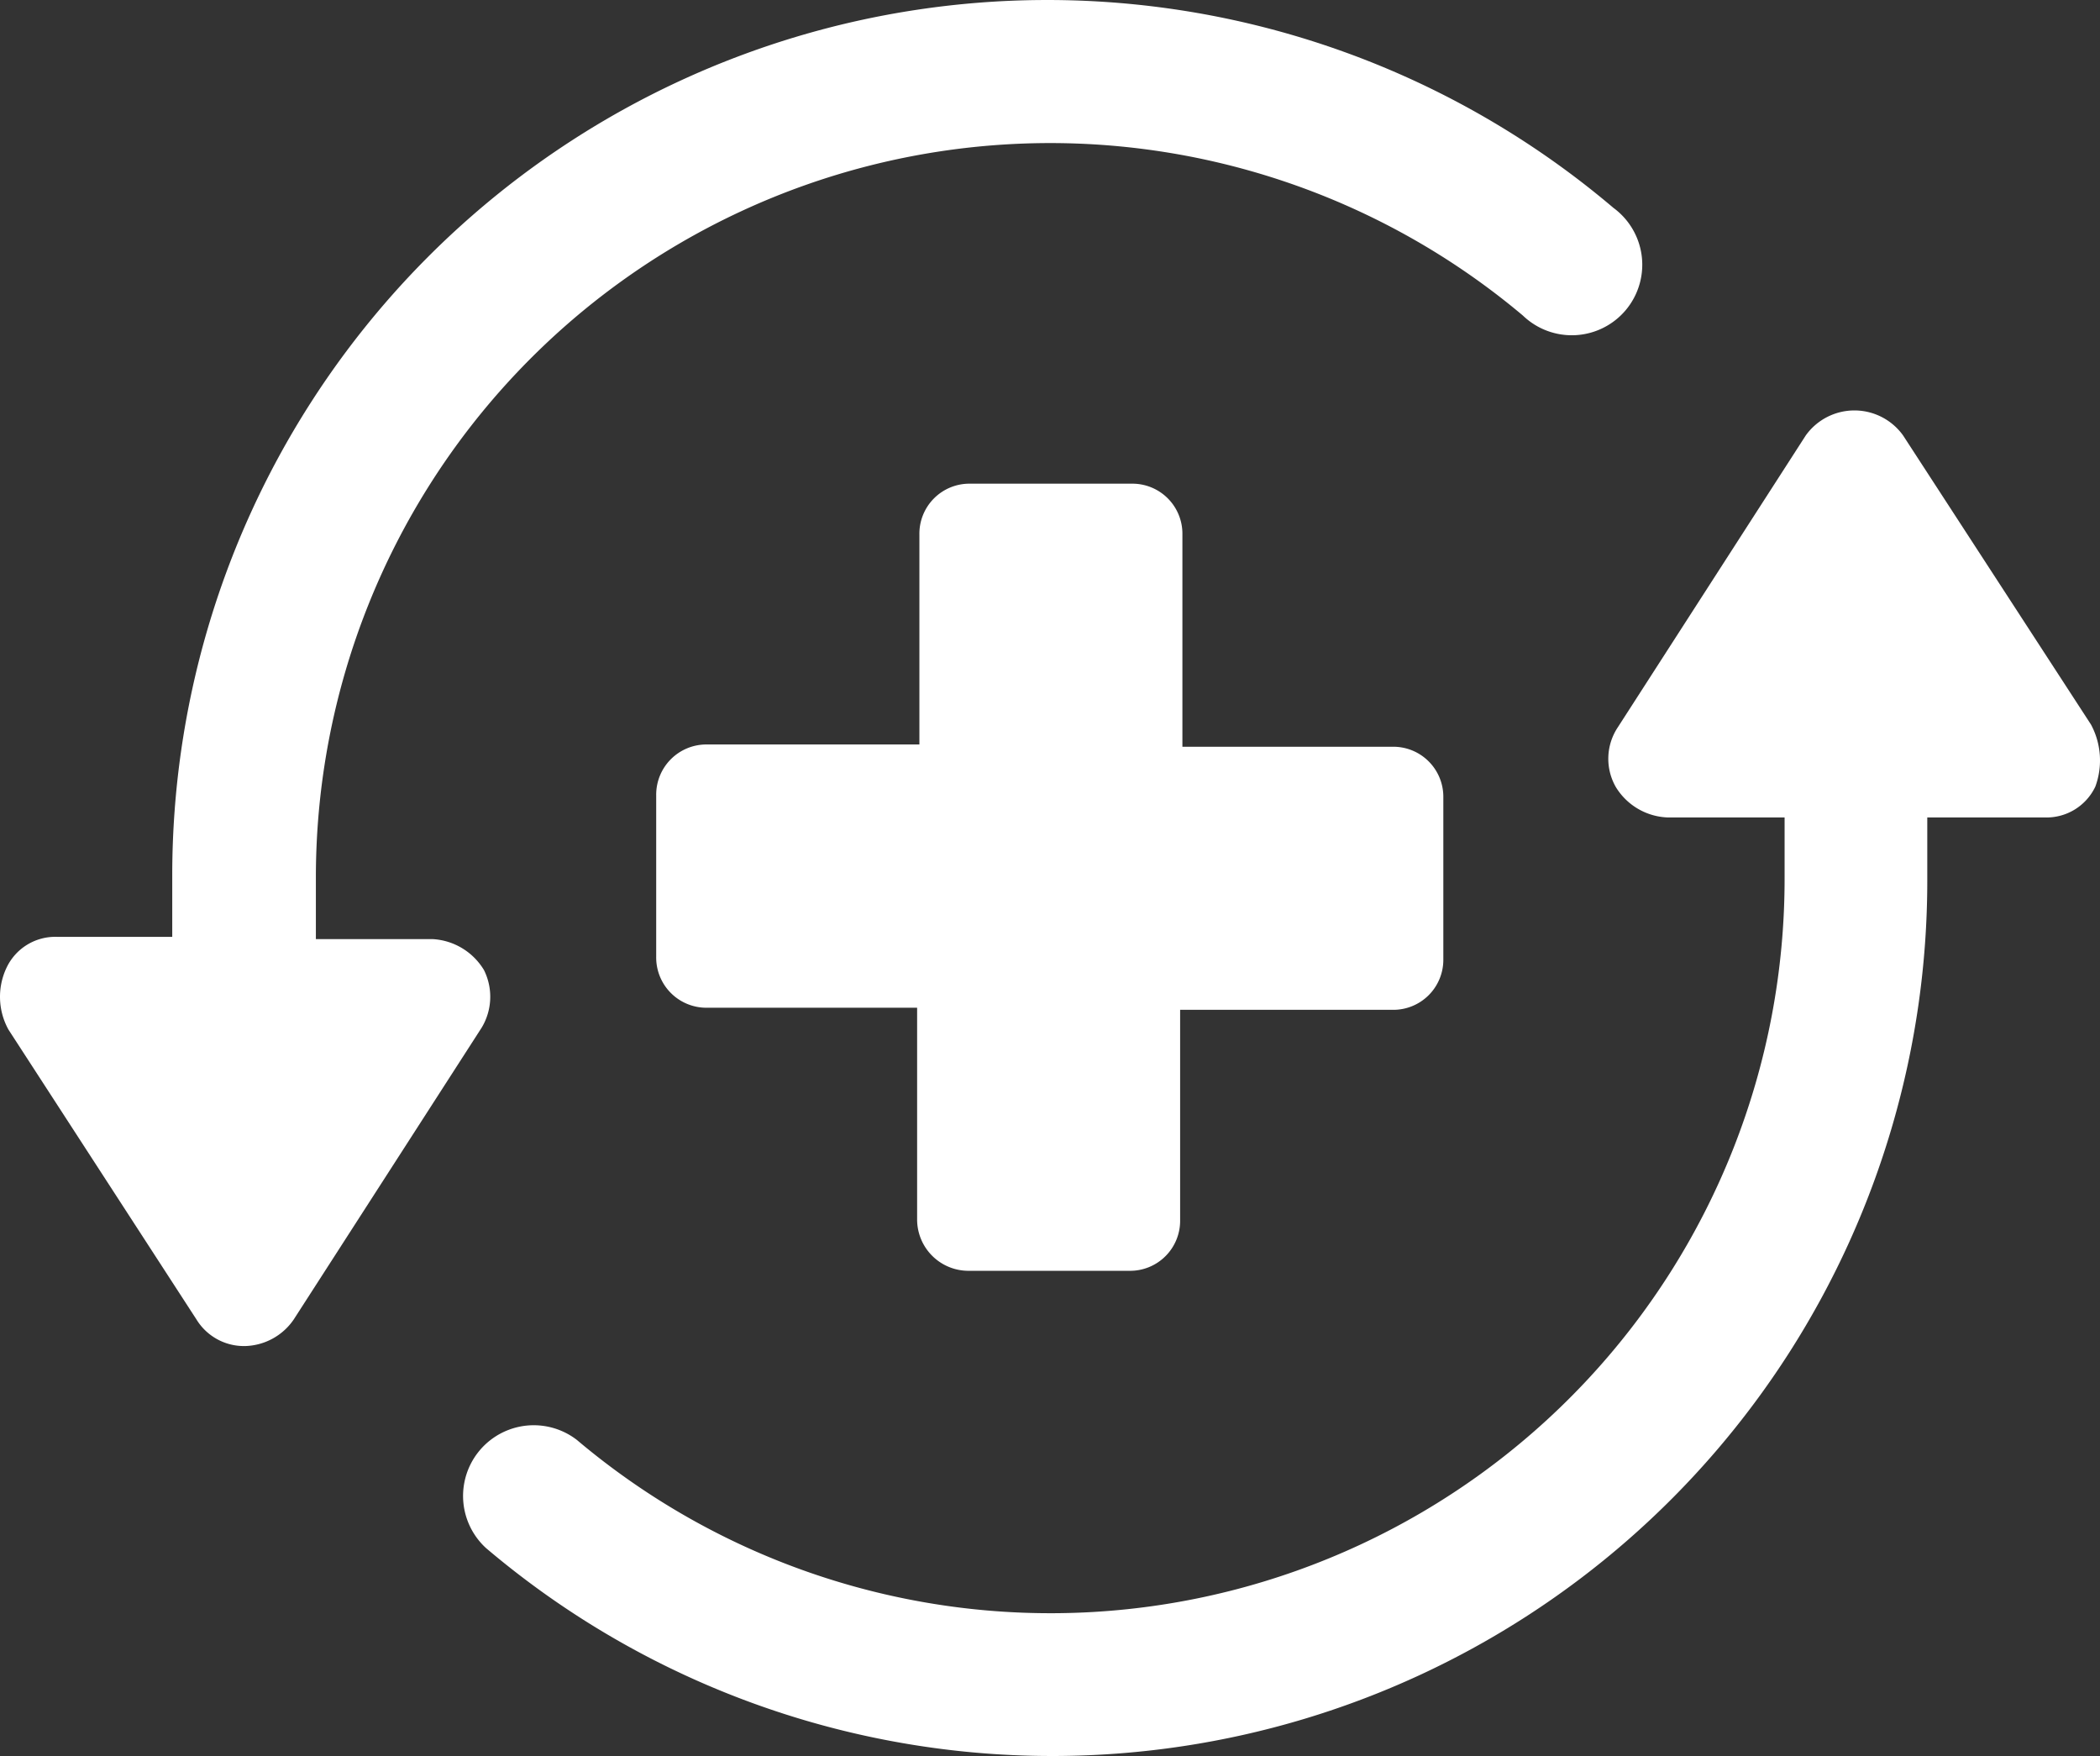 <svg xmlns:xlink="http://www.w3.org/1999/xlink" preserveAspectRatio="xMidYMid meet" data-bbox="0 0.03 110.825 92.649" viewBox="0 0.03 110.825 92.649" xmlns="http://www.w3.org/2000/svg" data-type="color" role="presentation" aria-hidden="true" aria-labelledby="svgcid-akw965h43d2m" width="110.825"  height="92.649" ><rect x="0" y="0.03" width="110.825" height="92.649" fill="#333333" stroke="none"/><title id="svgcid-akw965h43d2m"></title>
    <g>
        <g>
            <path d="M110.35 38.26L100.43 23a3.16 3.16 0 0 0-5.13 0l-9.92 15.4a3 3 0 0 0-.11 3.15A3.35 3.35 0 0 0 88 43.16h6.18v3.15A38.74 38.74 0 0 1 30.44 76a3.73 3.73 0 0 0-4.79 5.71 46.18 46.18 0 0 0 76.06-35.23v-3.32h6.19a2.85 2.85 0 0 0 2.68-1.63 4 4 0 0 0-.23-3.27z" fill="#FFFFFF" data-color="1"></path>
            <path d="M25.54 51.21a3.38 3.38 0 0 0-2.69-1.63h-6.18v-3.27a38.75 38.75 0 0 1 63.7-29.63A3.72 3.72 0 1 0 85.15 11 46.18 46.18 0 0 0 9.09 46.2v3.26H3A2.84 2.84 0 0 0 .34 51.1a3.58 3.58 0 0 0 .11 3.26l9.92 15.29a2.94 2.94 0 0 0 2.57 1.4 3.21 3.21 0 0 0 2.56-1.4l9.92-15.4a3.16 3.16 0 0 0 .12-3.04z" fill="#FFFFFF" data-color="1"></path>
            <path d="M51.08 67.08h8.52a2.64 2.64 0 0 0 2.68-2.68V53.31h11.2a2.64 2.64 0 0 0 2.69-2.68v-8.52a2.64 2.64 0 0 0-2.69-2.68H62.4v-11.2a2.64 2.64 0 0 0-2.68-2.68H51.2a2.64 2.64 0 0 0-2.68 2.68v11.08h-11.2A2.65 2.65 0 0 0 34.63 42v8.51a2.65 2.65 0 0 0 2.69 2.69H48.4v11.2a2.71 2.71 0 0 0 2.68 2.68z" fill="#FFFFFF" data-color="1"></path>
        </g>
    </g>
</svg>